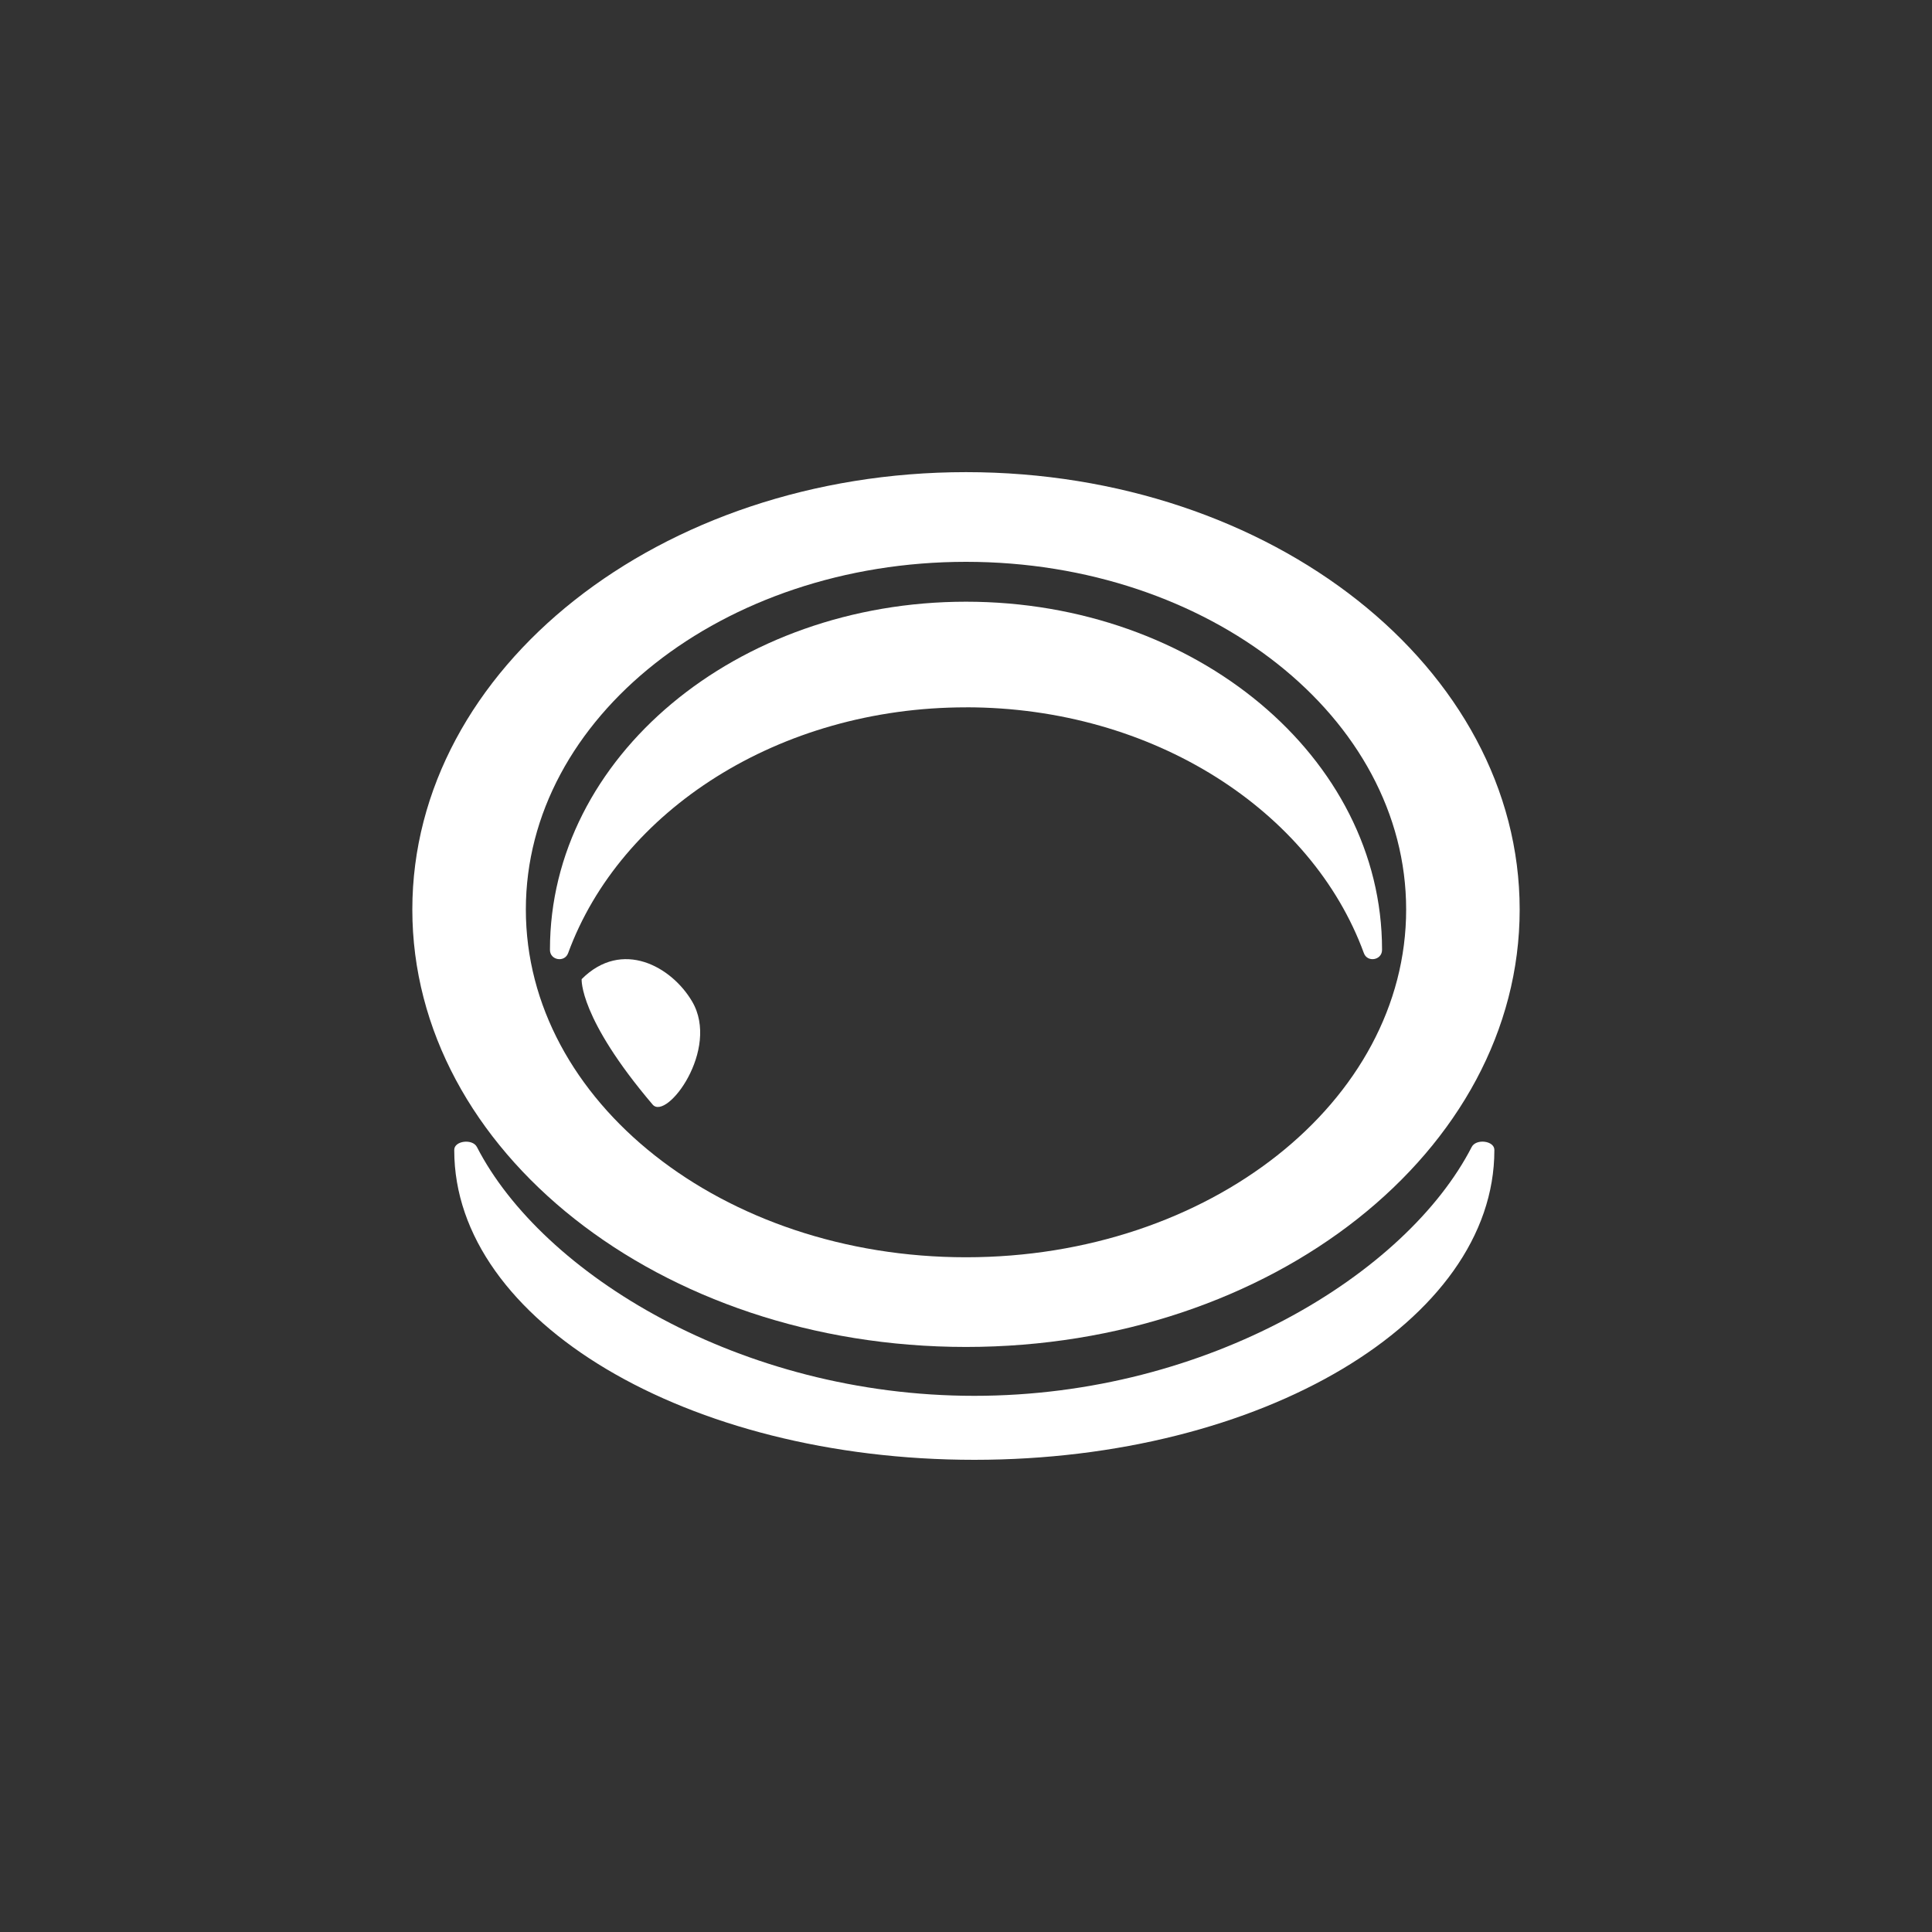 <?xml version="1.0" encoding="UTF-8"?><svg id="_層_1" xmlns="http://www.w3.org/2000/svg" viewBox="0 0 500 500"><rect x="0" y="0" width="500" height="500" fill="#333333" stroke="none"/><defs><style>.cls-1{fill:#fff;}</style></defs><path class="cls-1" d="M250,122.19c-79.14,0-143.29,50.68-143.29,113.2s64.15,113.2,143.29,113.2,143.29-50.68,143.29-113.2-64.15-113.2-143.29-113.2Zm0,203.19c-62.91,0-113.91-40.29-113.91-89.99s51-89.99,113.91-89.99,113.91,40.29,113.91,89.99-51,89.99-113.91,89.99Z"/><path class="cls-1" d="M250,183.05c48.49,0,89.49,26.78,102.97,63.62,.91,2.5,4.69,1.83,4.7-.82v-.14c0-49.7-48.21-89.99-107.67-89.99s-107.67,40.29-107.67,89.99v.14c0,2.66,3.78,3.32,4.7,.82,13.49-36.83,54.49-63.61,102.98-63.61Z"/><path class="cls-1" d="M252.14,361.24c-60.6,0-111.85-31.61-128.71-64.39-1.14-2.22-5.87-1.63-5.87,.73v.12c0,44.24,60.26,80.1,134.59,80.1s134.59-35.86,134.59-80.1v-.12c0-2.37-4.73-2.96-5.87-.73-16.86,32.78-68.11,64.39-128.71,64.39Z"/><path class="cls-1" d="M150.53,253.4s-.73,10,18.37,32.46c3.63,4.27,17.5-14.27,10.23-26.66-5.3-9.05-18.14-16.27-28.6-5.8Z"/></svg>